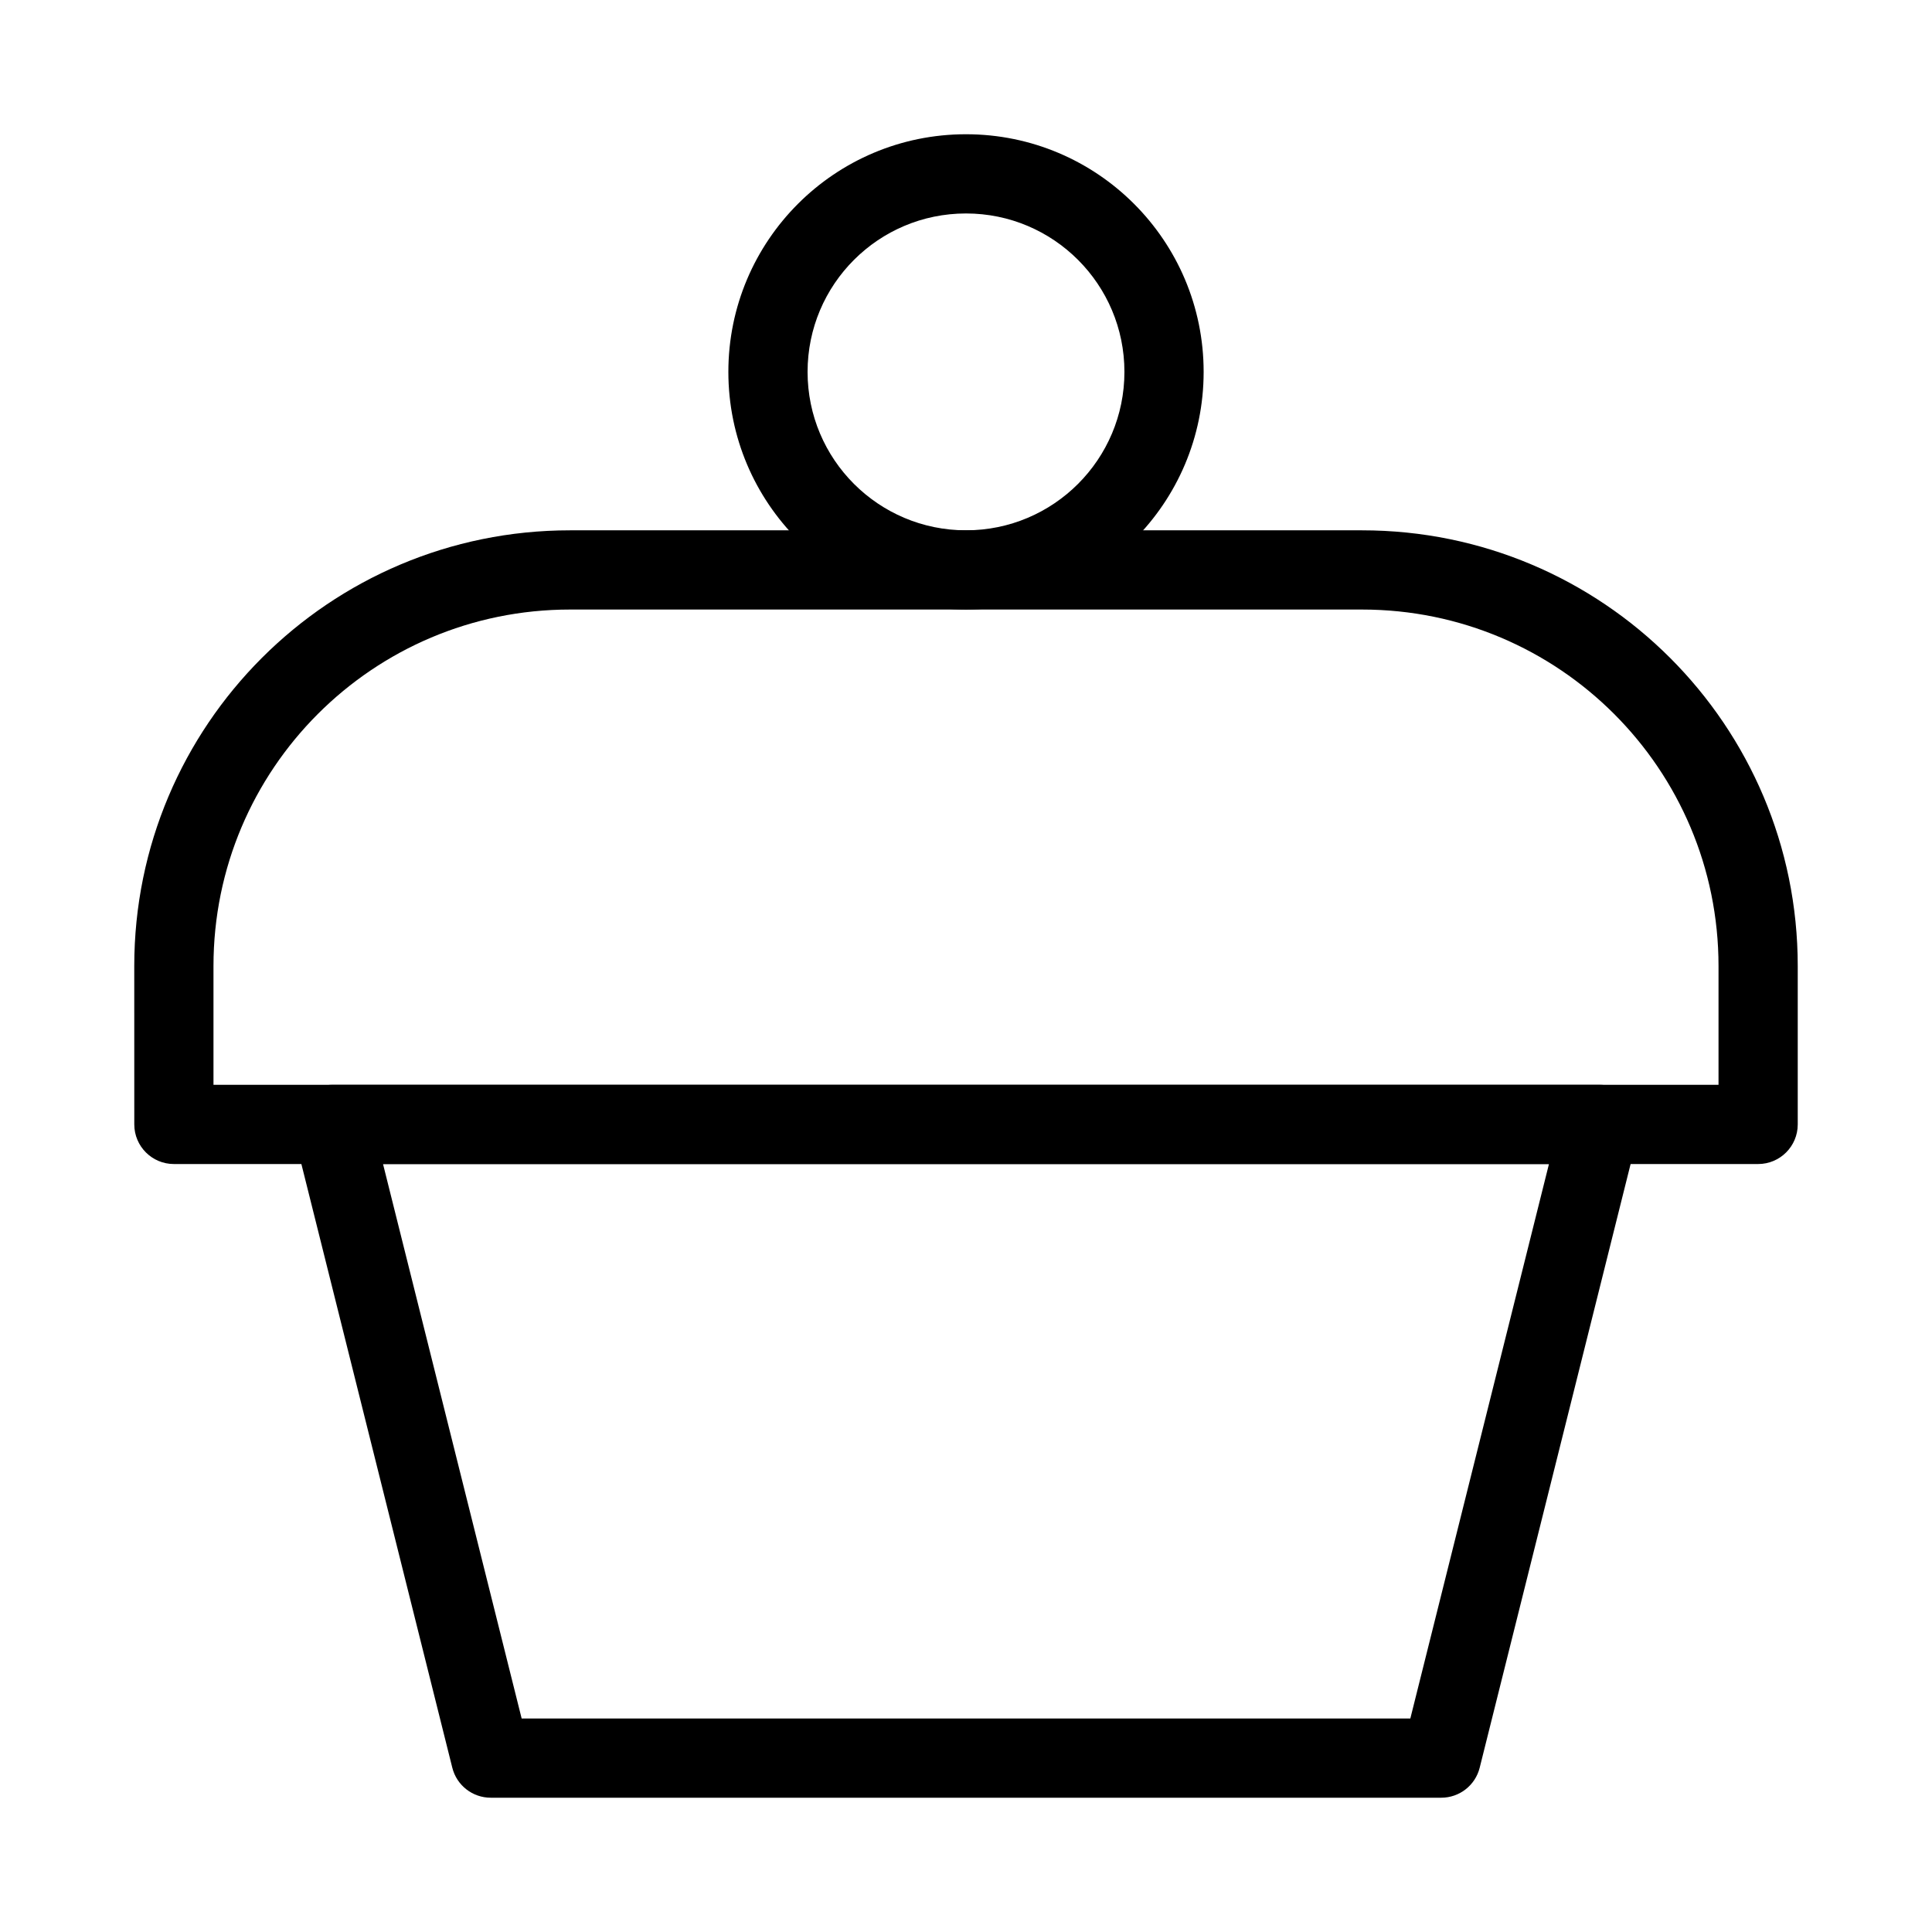 <?xml version="1.0" encoding="UTF-8"?>
<!-- Uploaded to: ICON Repo, www.svgrepo.com, Generator: ICON Repo Mixer Tools -->
<svg fill="#000000" width="800px" height="800px" version="1.1" viewBox="144 144 512 512" xmlns="http://www.w3.org/2000/svg">
 <g fill-rule="evenodd">
  <path d="m223.79 435.52c1.988-2.547 5.039-4.035 8.273-4.035h335.87c3.234 0 6.285 1.488 8.273 4.035 1.992 2.547 2.695 5.871 1.91 9.004l-41.984 167.94c-1.168 4.672-5.367 7.949-10.184 7.949h-251.9c-4.816 0-9.016-3.277-10.184-7.949l-41.984-167.94c-0.785-3.133-0.078-6.457 1.91-9.004zm21.715 16.957 36.738 146.94h235.51l36.738-146.94z"/>
  <path d="m179.58 400c0-63.766 51.691-115.46 115.46-115.46h209.92c63.766 0 115.46 51.691 115.46 115.46v41.984c0 5.793-4.699 10.496-10.496 10.496h-419.84c-5.797 0-10.496-4.703-10.496-10.496zm115.46-94.465c-52.172 0-94.465 42.293-94.465 94.465v31.488h398.85v-31.488c0-52.172-42.293-94.465-94.465-94.465z"/>
  <path d="m400 200.57c-23.188 0-41.984 18.797-41.984 41.984s18.797 41.984 41.984 41.984 41.984-18.797 41.984-41.984-18.797-41.984-41.984-41.984zm-62.977 41.984c0-34.781 28.191-62.977 62.977-62.977 34.781 0 62.977 28.195 62.977 62.977s-28.195 62.977-62.977 62.977c-34.785 0-62.977-28.195-62.977-62.977z"/>
 </g>
</svg>